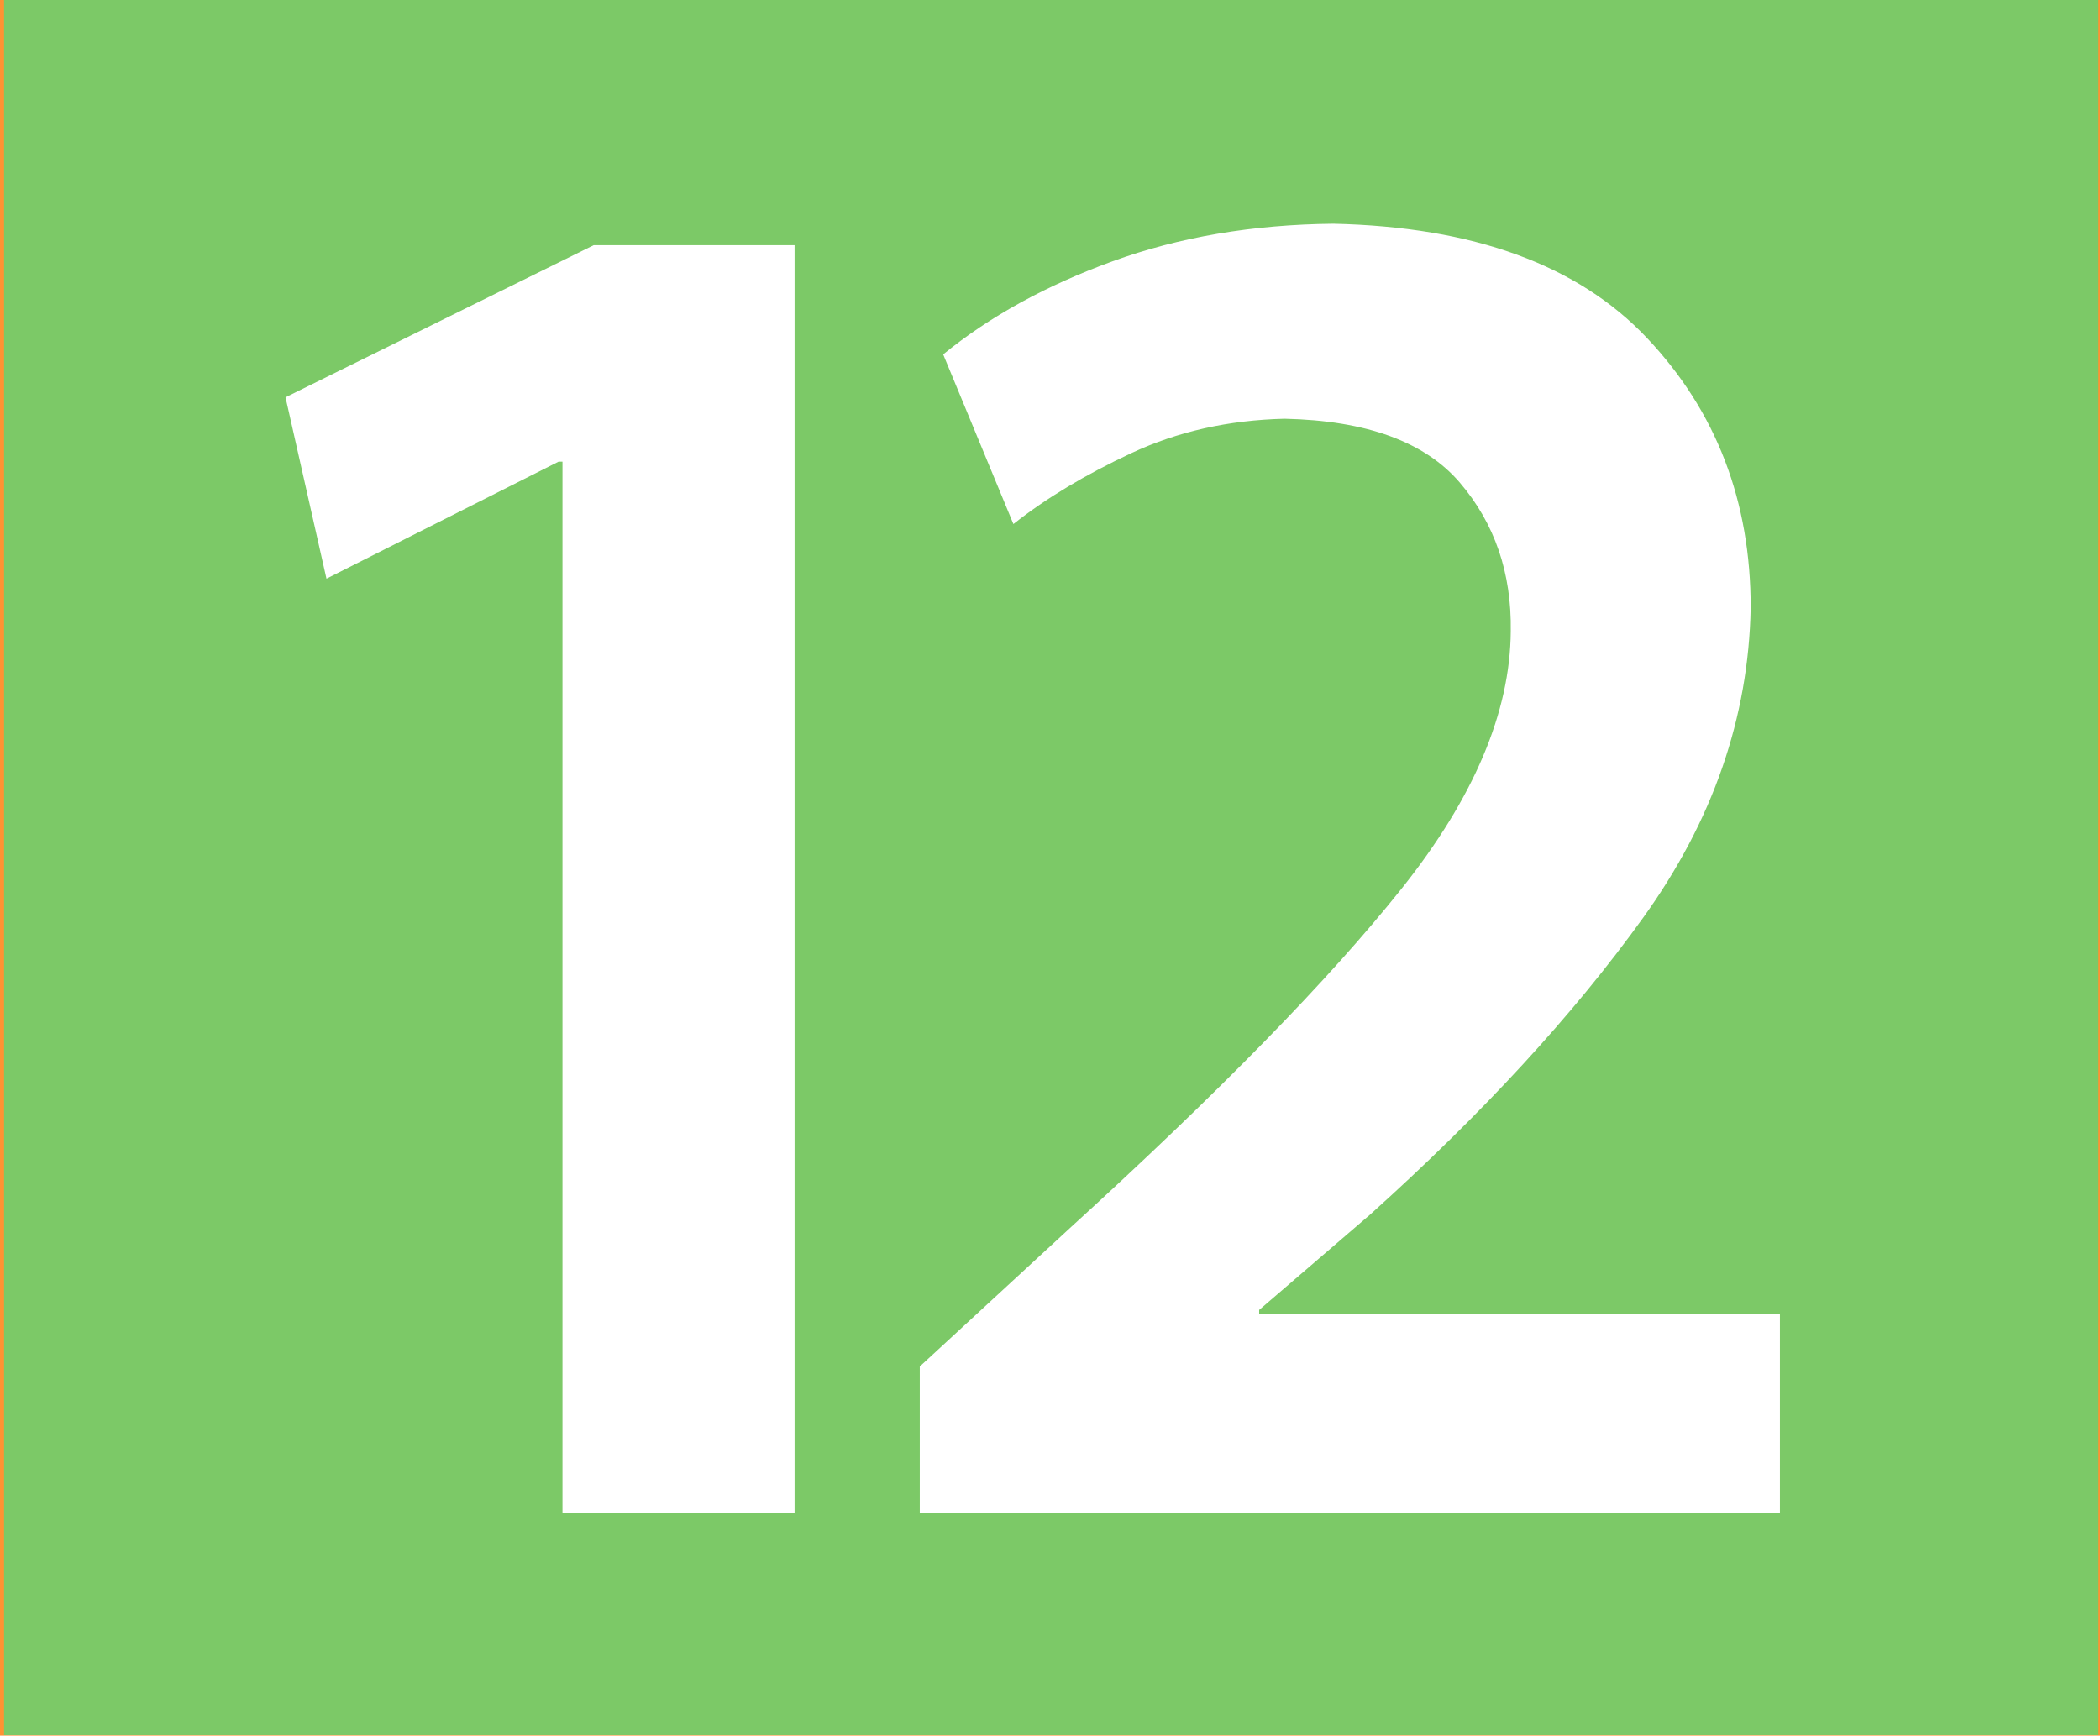 <svg xmlns="http://www.w3.org/2000/svg" width="323" height="267"><path style="fill:#ff9233;fill-opacity:1" d="M0-.69h323.249v268.196H0z"/><path style="fill:#7cc967;fill-opacity:1" d="M.624 133.357V-.214H322.767V266.929H.624V133.357z"/><g style="font-size:144px;font-style:normal;font-variant:normal;font-weight:700;font-stretch:normal;text-align:start;line-height:125%;letter-spacing:0;word-spacing:0;writing-mode:lr-tb;text-anchor:start;fill:#fff;fill-opacity:1;stroke:none;font-family:Myriad Pro Light;-inkscape-font-specification:Sans Bold"><path d="M205.013 391.576h35.7V196.58h-30.9l-47.4 23.4 6.3 27.9 35.7-18h.6z" style="font-size:300px;fill:#fff" transform="translate(-118.5 -158.862)"/></g><g style="font-size:144px;font-style:normal;font-variant:normal;font-weight:700;font-stretch:normal;text-align:start;line-height:125%;letter-spacing:0;word-spacing:0;writing-mode:lr-tb;text-anchor:start;fill:#fff;fill-opacity:1;stroke:none;font-family:Myriad Pro Light;-inkscape-font-specification:Sans Bold"><path d="M392.27 391.576v-30.6h-80.1v-.6l17.1-14.699c17.269-15.53 31.256-30.743 41.962-45.637 10.706-14.893 16.219-30.78 16.538-47.662.025-16.374-5.275-30.2-15.9-41.474-10.625-11.275-26.725-17.15-48.3-17.625-12.38.125-23.693 2.05-33.937 5.775-10.243 3.725-18.93 8.5-26.062 14.325l10.8 26.1c5-3.957 11.05-7.594 18.15-10.913 7.1-3.318 14.95-5.081 23.55-5.287 12.606.275 21.593 3.55 26.962 9.824 5.368 6.276 7.98 13.9 7.837 22.875-.088 12.45-5.687 25.65-16.8 39.6-11.112 13.95-28.112 31.35-50.999 52.199l-23.1 21.3v22.5z" style="font-size:300px;fill:#fff" transform="translate(-118.5 -158.862)"/></g></svg>